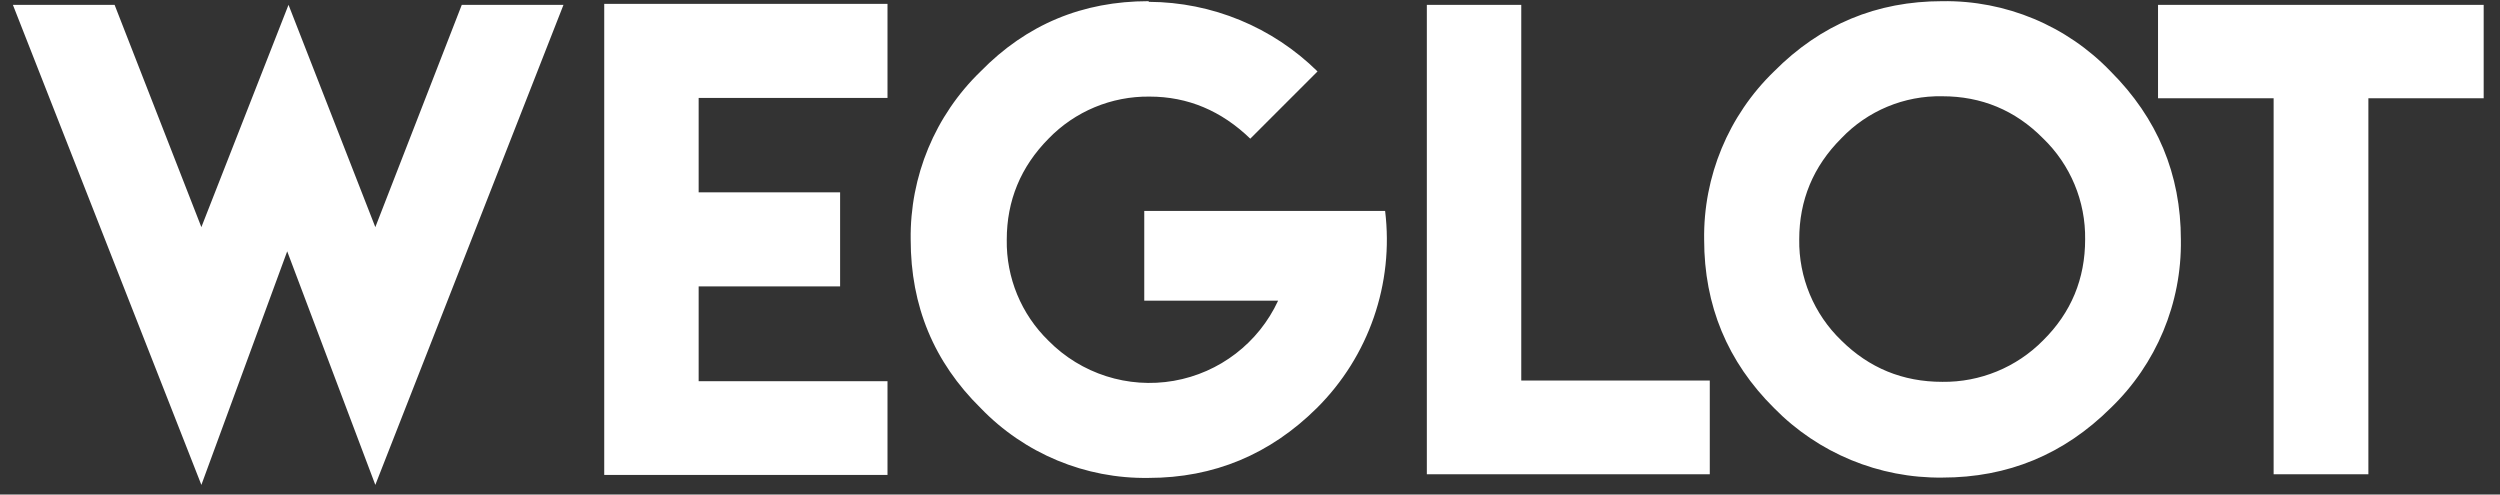 <svg width="91" height="18" viewBox="0 0 91 18" fill="none" xmlns="http://www.w3.org/2000/svg">
<rect x="0" y="0" width="91" height="18" fill="#333333" stroke="none"/>
<g clip-path="url(#clip0_1182_9899)">
<path d="M0.469 0.176H4.171L7.33 8.268L10.502 0.176L13.662 8.268L16.809 0.176H20.511L13.662 17.65L10.454 9.148L7.33 17.65L0.469 0.176ZM21.994 0.14H32.305V3.565H25.431V7.001H30.58V10.426H25.431V13.875H32.305V17.288H21.994V0.14ZM41.807 0.043L41.819 0.067C44.118 0.077 46.321 0.986 47.958 2.6L45.51 5.048C44.461 4.035 43.242 3.516 41.844 3.516C40.459 3.499 39.129 4.053 38.166 5.048C37.153 6.073 36.646 7.303 36.646 8.726C36.624 10.109 37.174 11.44 38.166 12.404C39.355 13.608 41.059 14.153 42.726 13.862C44.393 13.571 45.812 12.481 46.523 10.945H41.651V7.677H50.418C50.742 10.324 49.825 12.972 47.934 14.852C46.233 16.54 44.183 17.396 41.807 17.396C39.505 17.432 37.291 16.511 35.694 14.852C33.993 13.176 33.149 11.138 33.149 8.726C33.116 6.42 34.036 4.203 35.694 2.6C37.37 0.887 39.408 0.043 41.807 0.043ZM51.937 0.176H55.374V13.851H62.236V17.264H51.937V0.176ZM70.701 0.043C73.009 0.009 75.229 0.935 76.828 2.6C78.528 4.3 79.384 6.338 79.384 8.726C79.418 11.034 78.492 13.253 76.828 14.852C75.127 16.54 73.089 17.384 70.701 17.384C68.399 17.411 66.186 16.496 64.575 14.852C62.875 13.164 62.031 11.114 62.031 8.726C61.997 6.42 62.918 4.203 64.575 2.6C66.275 0.887 68.314 0.043 70.701 0.043ZM70.701 3.504C69.315 3.476 67.98 4.032 67.023 5.036C65.998 6.061 65.492 7.291 65.492 8.714C65.471 10.099 66.026 11.431 67.023 12.392C68.036 13.393 69.254 13.899 70.701 13.899C72.077 13.916 73.401 13.371 74.367 12.392C75.392 11.379 75.899 10.149 75.899 8.714C75.919 7.329 75.365 5.997 74.367 5.036C73.354 4.011 72.124 3.504 70.701 3.504ZM78.552 0.176H90.406V3.577H86.209V17.264H82.76V3.577H78.552V0.176Z" fill="white"/>
</g>
<defs>
<clipPath id="clip0_1182_9899">
<rect width="89.937" height="17.692" fill="white" transform="translate(0.469 0.042)"/>
</clipPath>
</defs>
</svg>
